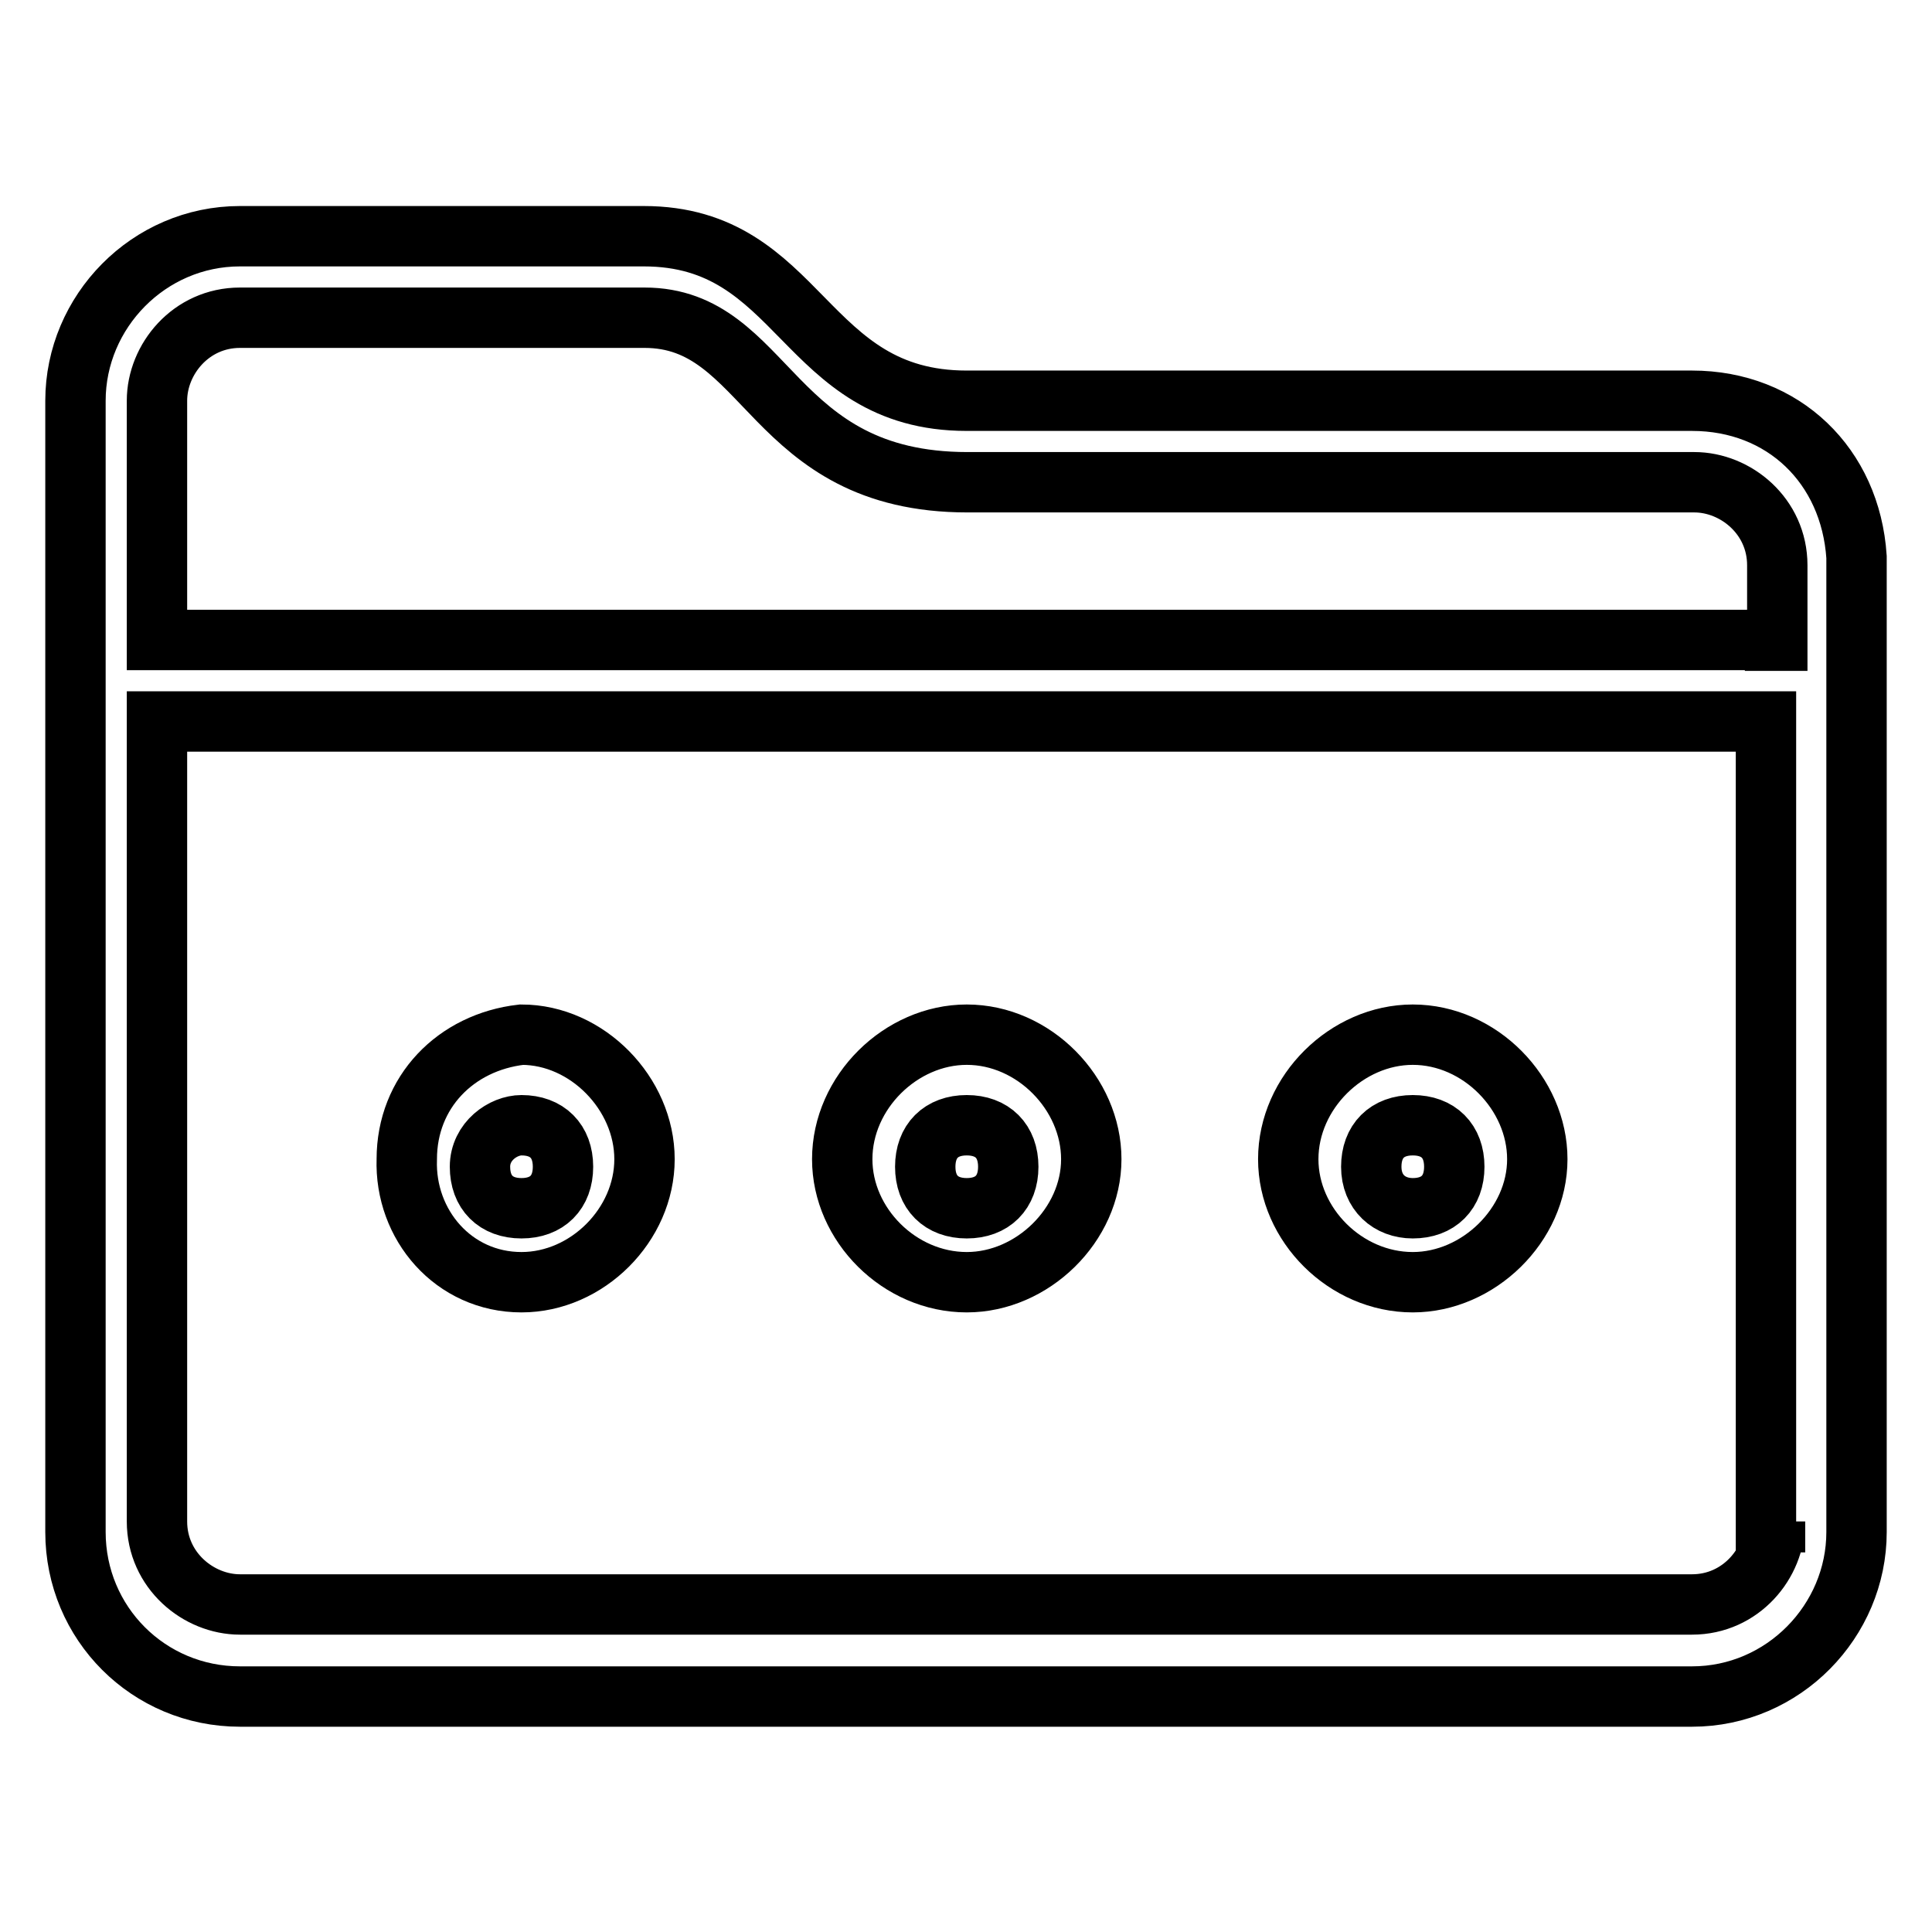 <?xml version="1.0" encoding="utf-8"?>
<!-- Svg Vector Icons : http://www.onlinewebfonts.com/icon -->
<!DOCTYPE svg PUBLIC "-//W3C//DTD SVG 1.1//EN" "http://www.w3.org/Graphics/SVG/1.1/DTD/svg11.dtd">
<svg version="1.1" xmlns="http://www.w3.org/2000/svg" xmlns:xlink="http://www.w3.org/1999/xlink" x="0px" y="0px" viewBox="0 0 256 256" enable-background="new 0 0 256 256" xml:space="preserve">
<g> <path stroke-width="8" fill-opacity="0" stroke="#000000"  d="M187.2,169.9c8.7,0,16.5-7.6,16.5-16.3c0-8.7-7.6-16.5-16.5-16.5c-8.7,0-16.5,7.6-16.5,16.5 C170.7,162.3,178.3,169.9,187.2,169.9z M187.2,149.1c3.4,0,5.5,2.1,5.5,5.5s-2.1,5.5-5.5,5.5c-3.1,0-5.5-2.1-5.5-5.5 S183.8,149.1,187.2,149.1z M224.2,53.1h-96.1c-21.8,0-21.8-21.8-42.8-21.8H31.8c-12.1,0-21.8,10-21.8,21.8v149.9 c0,12.1,9.7,21.8,21.8,21.8h192.4c12.1,0,21.8-10,21.8-21.8V73.8C245.2,61.7,236.3,53.1,224.2,53.1z M235.2,201.6 c0,5.5-4.5,11-11,11H31.8c-5.5,0-11-4.5-11-11V95.6h213.2v106.1H235.2z M235.2,84.8H20.8V53.1c0-5.5,4.5-11,11-11h53.6 c16.5,0,16.5,21.8,42.8,21.8h96.3c5.5,0,11,4.5,11,11v10H235.2z M69.1,169.9c8.7,0,16.3-7.6,16.3-16.3c0-8.7-7.6-16.5-16.3-16.5 c-8.7,1-15.2,7.6-15.2,16.5C53.6,162.3,60.1,169.9,69.1,169.9z M69.1,149.1c3.4,0,5.5,2.1,5.5,5.5s-2.1,5.5-5.5,5.5 c-3.4,0-5.5-2.1-5.5-5.5S66.7,149.1,69.1,149.1z M128.1,169.9c8.7,0,16.5-7.6,16.5-16.3c0-8.7-7.6-16.5-16.5-16.5 c-8.7,0-16.5,7.6-16.5,16.5C111.6,162.3,119.2,169.9,128.1,169.9z M128.1,149.1c3.4,0,5.5,2.1,5.5,5.5s-2.1,5.5-5.5,5.5 c-3.4,0-5.5-2.1-5.5-5.5S124.7,149.1,128.1,149.1z"/></g>
</svg>